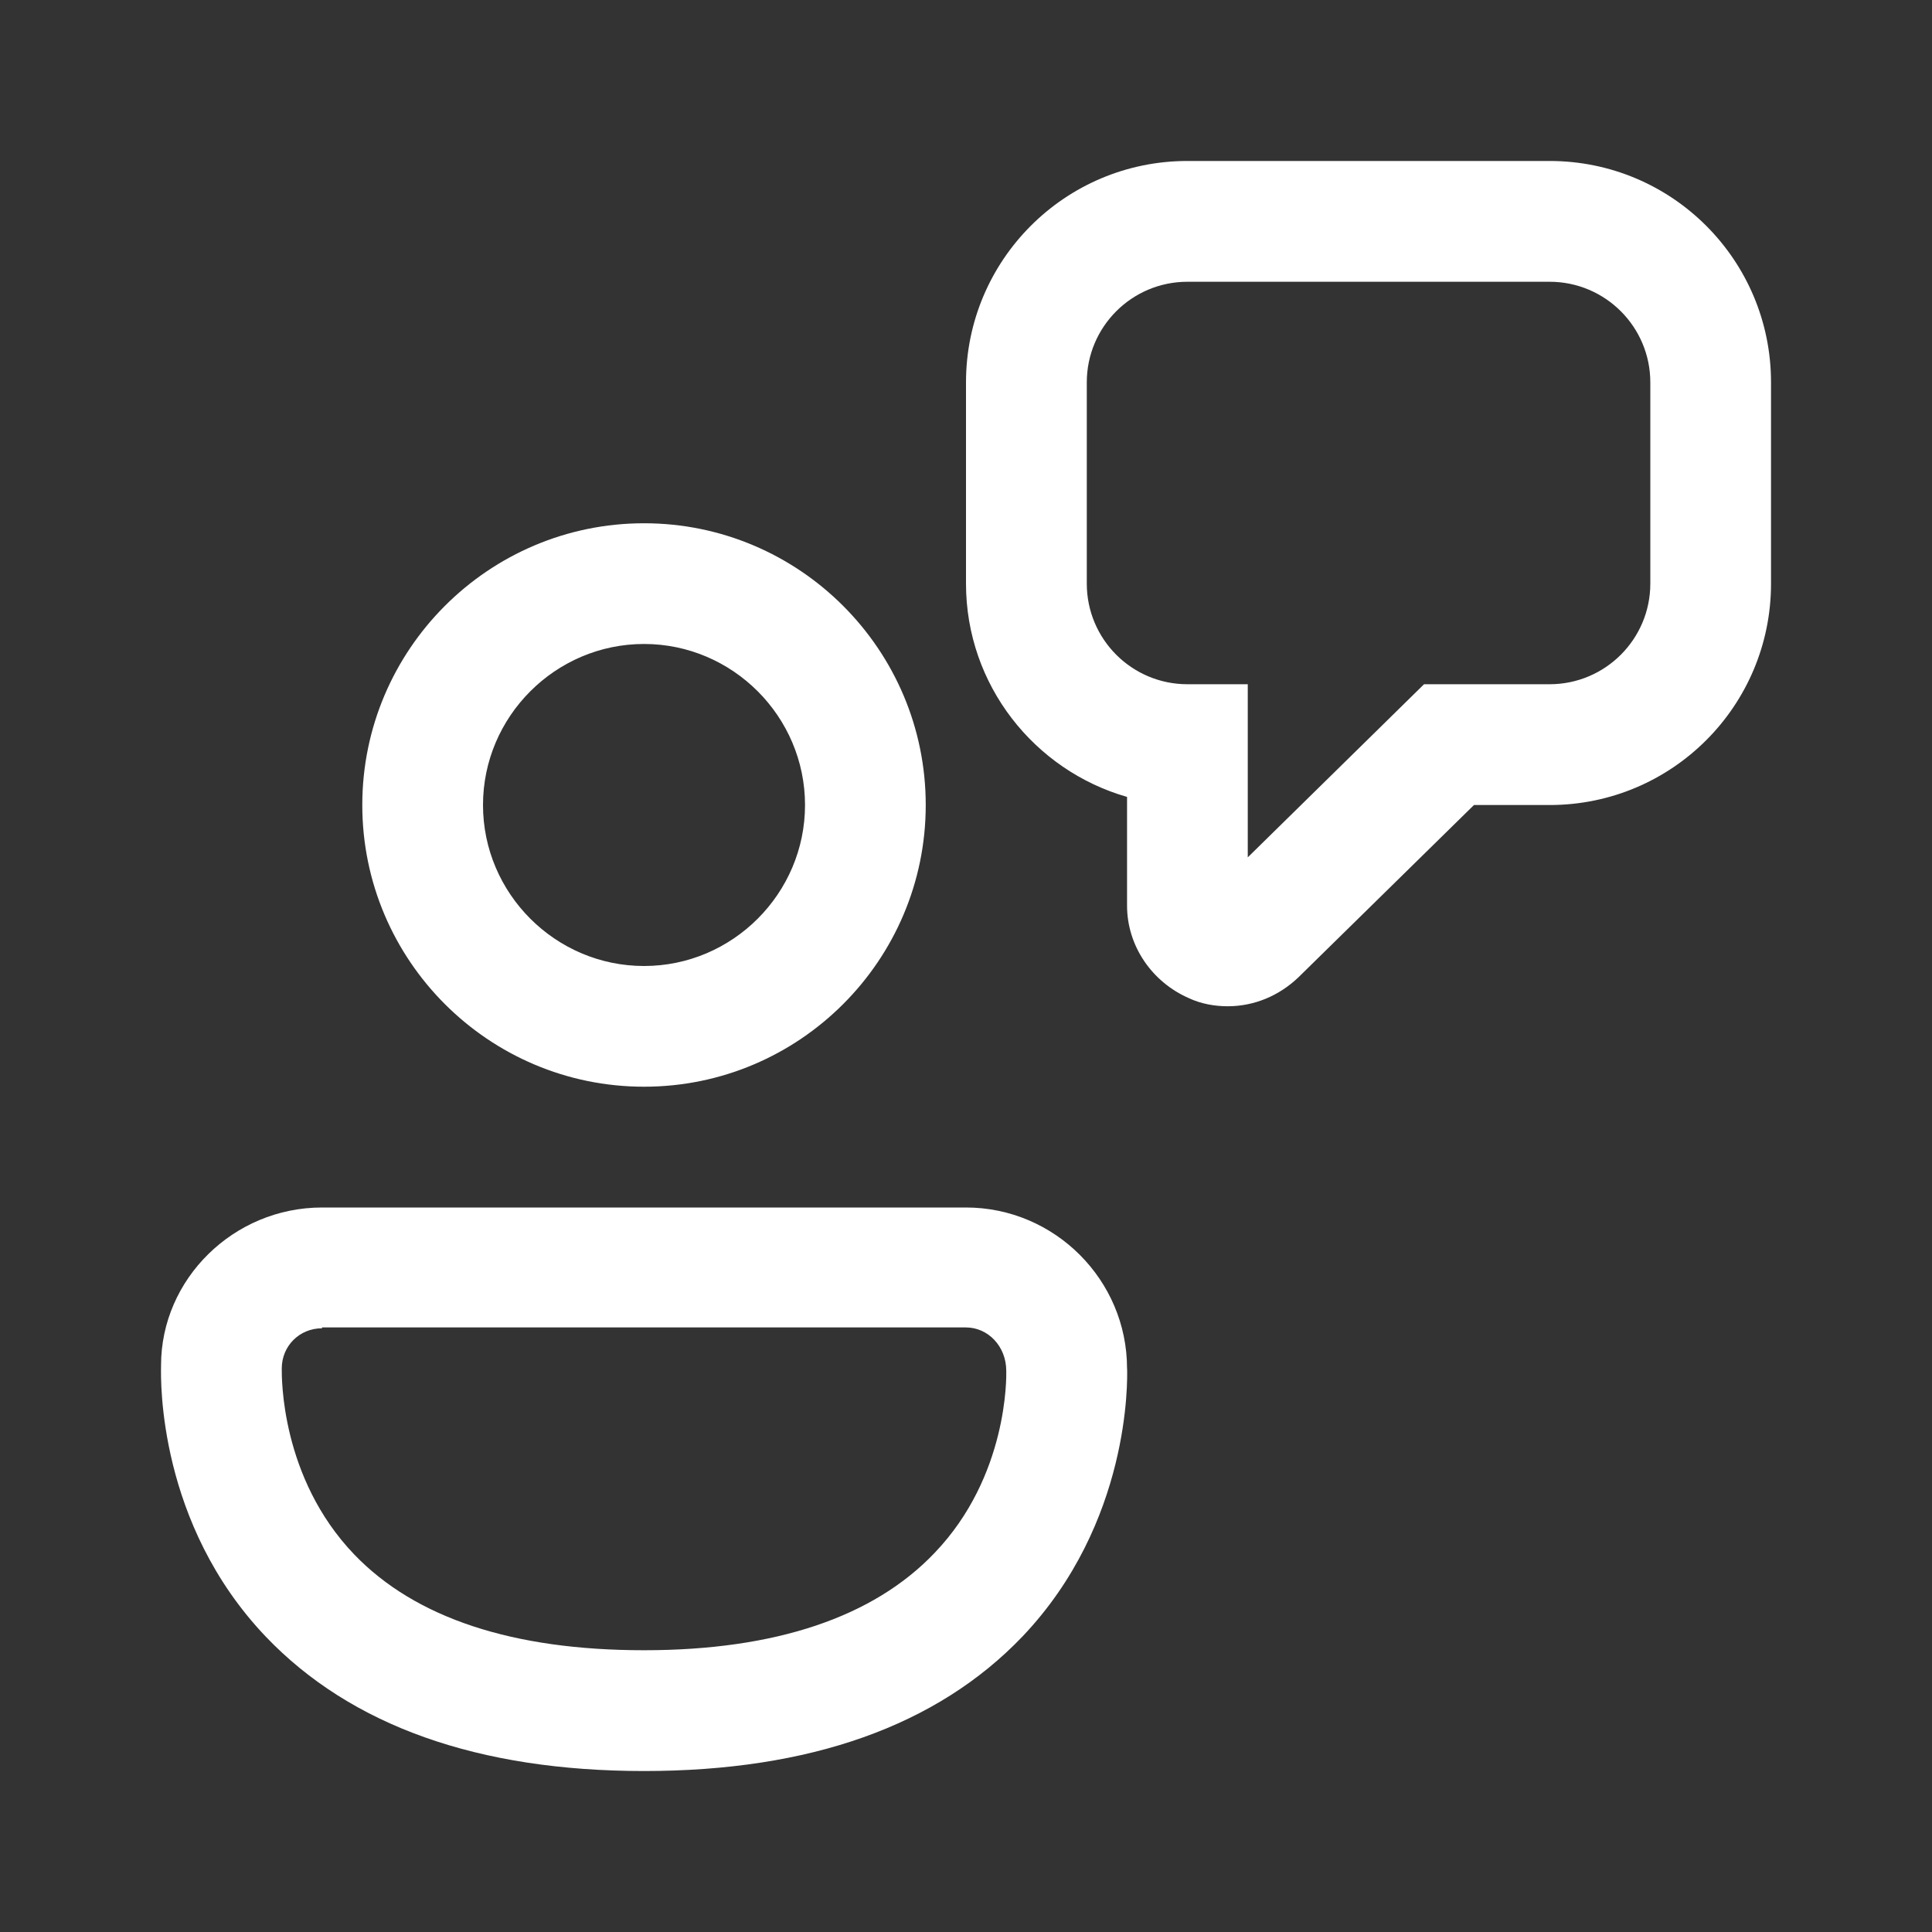 <svg width="25" height="25" viewBox="0 0 25 25" fill="none" xmlns="http://www.w3.org/2000/svg">
<rect x="0" y="0" width="25" height="25" fill="#333333" stroke="none"/>
<path d="M15.386 12.917C15.542 12.99 15.719 13.021 15.886 13.021C16.23 13.021 16.552 12.885 16.802 12.646L19.073 10.417H20.052C21.636 10.417 22.917 9.135 22.917 7.552V4.948C22.917 3.365 21.636 2.083 20.052 2.083H15.365C13.781 2.083 12.5 3.365 12.5 4.948V7.552C12.5 8.865 13.386 9.969 14.584 10.312V11.719C14.584 12.24 14.906 12.708 15.386 12.917ZM14.063 4.948C14.063 4.229 14.646 3.646 15.365 3.646H20.052C20.771 3.646 21.355 4.229 21.355 4.948V7.552C21.355 8.271 20.771 8.854 20.052 8.854H18.427L16.146 11.094V8.854H15.365C14.646 8.854 14.063 8.271 14.063 7.552V4.948ZM8.334 14.062C6.323 14.062 4.688 12.427 4.688 10.417C4.688 8.406 6.323 6.771 8.334 6.771C10.344 6.771 11.979 8.406 11.979 10.417C11.979 12.427 10.344 14.062 8.334 14.062ZM8.334 8.333C7.188 8.333 6.25 9.271 6.25 10.417C6.25 11.562 7.188 12.5 8.334 12.5C9.479 12.5 10.417 11.562 10.417 10.417C10.417 9.271 9.479 8.333 8.334 8.333ZM8.334 22.917C6.188 22.917 4.542 22.333 3.438 21.177C2.046 19.715 2.08 17.871 2.084 17.68V17.667C2.084 16.552 3.021 15.625 4.167 15.625H12.5C13.646 15.625 14.584 16.562 14.584 17.708L14.585 17.715C14.588 17.847 14.632 19.704 13.23 21.177C12.125 22.333 10.479 22.917 8.334 22.917ZM4.167 17.188C3.875 17.188 3.646 17.417 3.646 17.708V17.713C3.646 17.812 3.628 19.118 4.584 20.115C5.375 20.938 6.636 21.354 8.334 21.354C10.031 21.354 11.302 20.927 12.094 20.094C13.045 19.102 13.023 17.81 13.021 17.742V17.74C13.021 17.417 12.781 17.177 12.5 17.177H4.167V17.188Z" fill="white"/>
</svg>

